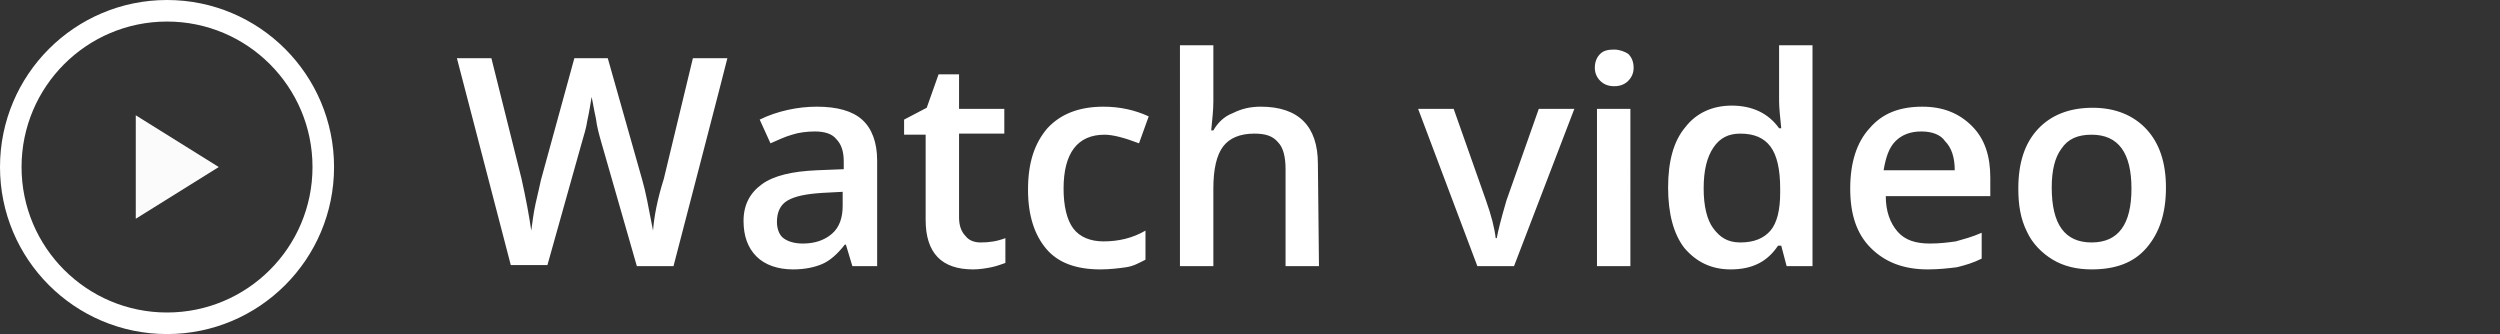 <?xml version="1.0" encoding="utf-8"?>
<!-- Generator: Adobe Illustrator 22.0.1, SVG Export Plug-In . SVG Version: 6.00 Build 0)  -->
<svg version="1.1" id="Ebene_1" xmlns="http://www.w3.org/2000/svg" xmlns:xlink="http://www.w3.org/1999/xlink" x="0px" y="0px"
	 viewBox="0 0 232 31" style="enable-background:new 0 0 232 31;" xml:space="preserve">
<rect x="0" y="0" width="232" height="31" fill="#333333" stroke="none"/>
<style type="text/css">
	.st0{fill:#FFFFFF;}
	.st1{fill:none;stroke:#FFFFFF;stroke-width:2;}
	.st2{fill:#FBFBFB;}
</style>
<g>
	<path class="st0" d="M62.5,24.7h-3.4l-3.3-11.5c-0.2-0.7-0.4-1.4-0.5-2.2c-0.2-0.9-0.3-1.6-0.4-2c-0.1,0.6-0.2,1.3-0.4,2.2
		c-0.1,0.7-0.3,1.3-0.5,2l-3.2,11.4h-3.4l-2.5-9.6l-2.5-9.6h3.2l2.8,11.2c0.4,1.8,0.7,3.4,0.9,4.8c0.1-0.7,0.2-1.6,0.4-2.5
		s0.4-1.7,0.5-2.2l3.1-11.3h3.1l3.2,11.3c0.3,1,0.6,2.6,1,4.7c0.1-1.3,0.4-2.9,1-4.8l2.7-11.2h3.2C67.5,5.5,62.5,24.7,62.5,24.7z
		 M79.1,24.7l-0.6-2h-0.1c-0.7,0.9-1.4,1.5-2.1,1.8c-0.7,0.3-1.6,0.5-2.7,0.5c-1.4,0-2.6-0.4-3.4-1.2c-0.8-0.8-1.2-1.9-1.2-3.3
		c0-1.5,0.6-2.6,1.7-3.4c1.1-0.8,2.8-1.2,5.1-1.3l2.5-0.1V15c0-0.9-0.2-1.6-0.7-2.1c-0.4-0.5-1.1-0.7-2-0.7c-0.7,0-1.5,0.1-2.1,0.3
		c-0.7,0.2-1.3,0.5-2,0.8l-1-2.2c0.8-0.4,1.7-0.7,2.6-0.9c0.9-0.2,1.8-0.3,2.7-0.3c1.9,0,3.3,0.4,4.2,1.2c0.9,0.8,1.4,2.1,1.4,3.8
		v9.8L79.1,24.7L79.1,24.7z M74.5,22.6c1.1,0,2-0.3,2.7-0.9c0.7-0.6,1-1.5,1-2.6v-1.3l-1.9,0.1c-1.5,0.1-2.5,0.3-3.2,0.7
		c-0.7,0.4-1,1.1-1,2c0,0.6,0.2,1.2,0.6,1.5C73.1,22.4,73.7,22.6,74.5,22.6L74.5,22.6z M91,22.5c0.8,0,1.5-0.1,2.3-0.4v2.3
		c-0.3,0.1-0.8,0.3-1.3,0.4c-0.5,0.1-1.1,0.2-1.7,0.2c-2.9,0-4.4-1.5-4.4-4.6v-7.9h-2v-1.4L86,10l1.1-3.1H89v3.2h4.2v2.3H89v7.8
		c0,0.7,0.2,1.3,0.6,1.7C89.9,22.3,90.4,22.5,91,22.5L91,22.5z M102.1,25c-2.2,0-3.9-0.6-5-1.9c-1.1-1.3-1.7-3.1-1.7-5.5
		c0-2.5,0.6-4.3,1.8-5.7c1.2-1.3,2.9-2,5.2-2c1.5,0,2.9,0.3,4.2,0.9l-0.9,2.5c-1.3-0.5-2.4-0.8-3.2-0.8c-2.5,0-3.8,1.7-3.8,5
		c0,1.6,0.3,2.9,0.9,3.7c0.6,0.8,1.6,1.2,2.8,1.2c1.4,0,2.7-0.3,3.9-1v2.7c-0.6,0.3-1.1,0.6-1.8,0.7C103.8,24.9,103,25,102.1,25
		L102.1,25z M122.4,24.7h-3.1v-9c0-1.1-0.2-2-0.7-2.5c-0.5-0.6-1.2-0.8-2.2-0.8c-1.3,0-2.3,0.4-2.9,1.2c-0.6,0.8-0.9,2.1-0.9,3.9
		v7.2h-3.1V4.2h3.1v5.2c0,0.8-0.1,1.7-0.2,2.7h0.2c0.4-0.7,1-1.3,1.8-1.6c0.8-0.4,1.6-0.6,2.6-0.6c3.5,0,5.3,1.8,5.3,5.3L122.4,24.7
		L122.4,24.7z M137.1,24.7l-5.5-14.6h3.3l3,8.5c0.5,1.4,0.8,2.6,0.9,3.5h0.1c0.1-0.6,0.4-1.8,0.9-3.5l3-8.5h3.3l-5.6,14.6H137.1
		L137.1,24.7z M151.3,24.7h-3.1V10.1h3.1V24.7z M148,6.3c0-0.6,0.2-1,0.5-1.3c0.3-0.3,0.7-0.4,1.3-0.4c0.5,0,1,0.2,1.3,0.4
		c0.3,0.3,0.5,0.7,0.5,1.3c0,0.5-0.2,0.9-0.5,1.2c-0.3,0.3-0.7,0.5-1.3,0.5c-0.6,0-1-0.2-1.3-0.5S148,6.8,148,6.3z M160.6,25
		c-1.8,0-3.2-0.7-4.3-2c-1-1.3-1.5-3.2-1.5-5.6c0-2.4,0.5-4.3,1.6-5.6c1-1.3,2.5-2,4.3-2c1.9,0,3.4,0.7,4.4,2.1h0.2
		c-0.1-1-0.2-1.9-0.2-2.5V4.2h3.1v20.5h-2.4l-0.5-1.9H165C164,24.3,162.6,25,160.6,25L160.6,25z M161.5,22.5c1.3,0,2.2-0.4,2.8-1.1
		c0.6-0.7,0.9-1.9,0.9-3.5v-0.4c0-1.8-0.3-3.1-0.9-3.9c-0.6-0.8-1.5-1.2-2.8-1.2c-1.1,0-1.9,0.4-2.5,1.3c-0.6,0.9-0.9,2.1-0.9,3.8
		c0,1.6,0.3,2.9,0.9,3.7S160.3,22.5,161.5,22.5z M178.9,25c-2.3,0-4-0.7-5.3-2s-1.9-3.1-1.9-5.5c0-2.4,0.6-4.3,1.8-5.6
		c1.2-1.4,2.8-2,4.9-2c1.9,0,3.4,0.6,4.6,1.8s1.7,2.8,1.7,4.8v1.7h-9.7c0,1.4,0.4,2.5,1.1,3.3c0.7,0.8,1.7,1.1,3,1.1
		c0.9,0,1.7-0.1,2.4-0.2c0.7-0.2,1.5-0.4,2.4-0.8V24c-0.8,0.4-1.5,0.6-2.3,0.8C180.8,24.9,179.9,25,178.9,25L178.9,25z M178.3,12.2
		c-1,0-1.8,0.3-2.4,0.9c-0.6,0.6-0.9,1.5-1.1,2.7h6.6c0-1.2-0.3-2.1-0.9-2.7C180.1,12.5,179.3,12.2,178.3,12.2L178.3,12.2z
		 M201,17.4c0,2.4-0.6,4.2-1.8,5.6s-2.9,2-5.1,2c-1.4,0-2.6-0.3-3.6-0.9s-1.9-1.5-2.4-2.6c-0.6-1.2-0.8-2.5-0.8-4
		c0-2.4,0.6-4.2,1.8-5.5s2.9-2,5.1-2c2.1,0,3.8,0.7,5,2S201,15.1,201,17.4L201,17.4z M190.4,17.4c0,3.4,1.2,5.1,3.7,5.1
		c2.5,0,3.7-1.7,3.7-5c0-3.3-1.2-5-3.7-5c-1.3,0-2.2,0.4-2.8,1.3C190.7,14.6,190.4,15.8,190.4,17.4z"/>
	<g transform="translate(1 1)">
		<circle class="st1" cx="14.5" cy="14.5" r="14.5"/>
		<path class="st2" d="M19.3,14.5l-7.7,4.8V9.7L19.3,14.5z"/>
	</g>
</g>
</svg>
